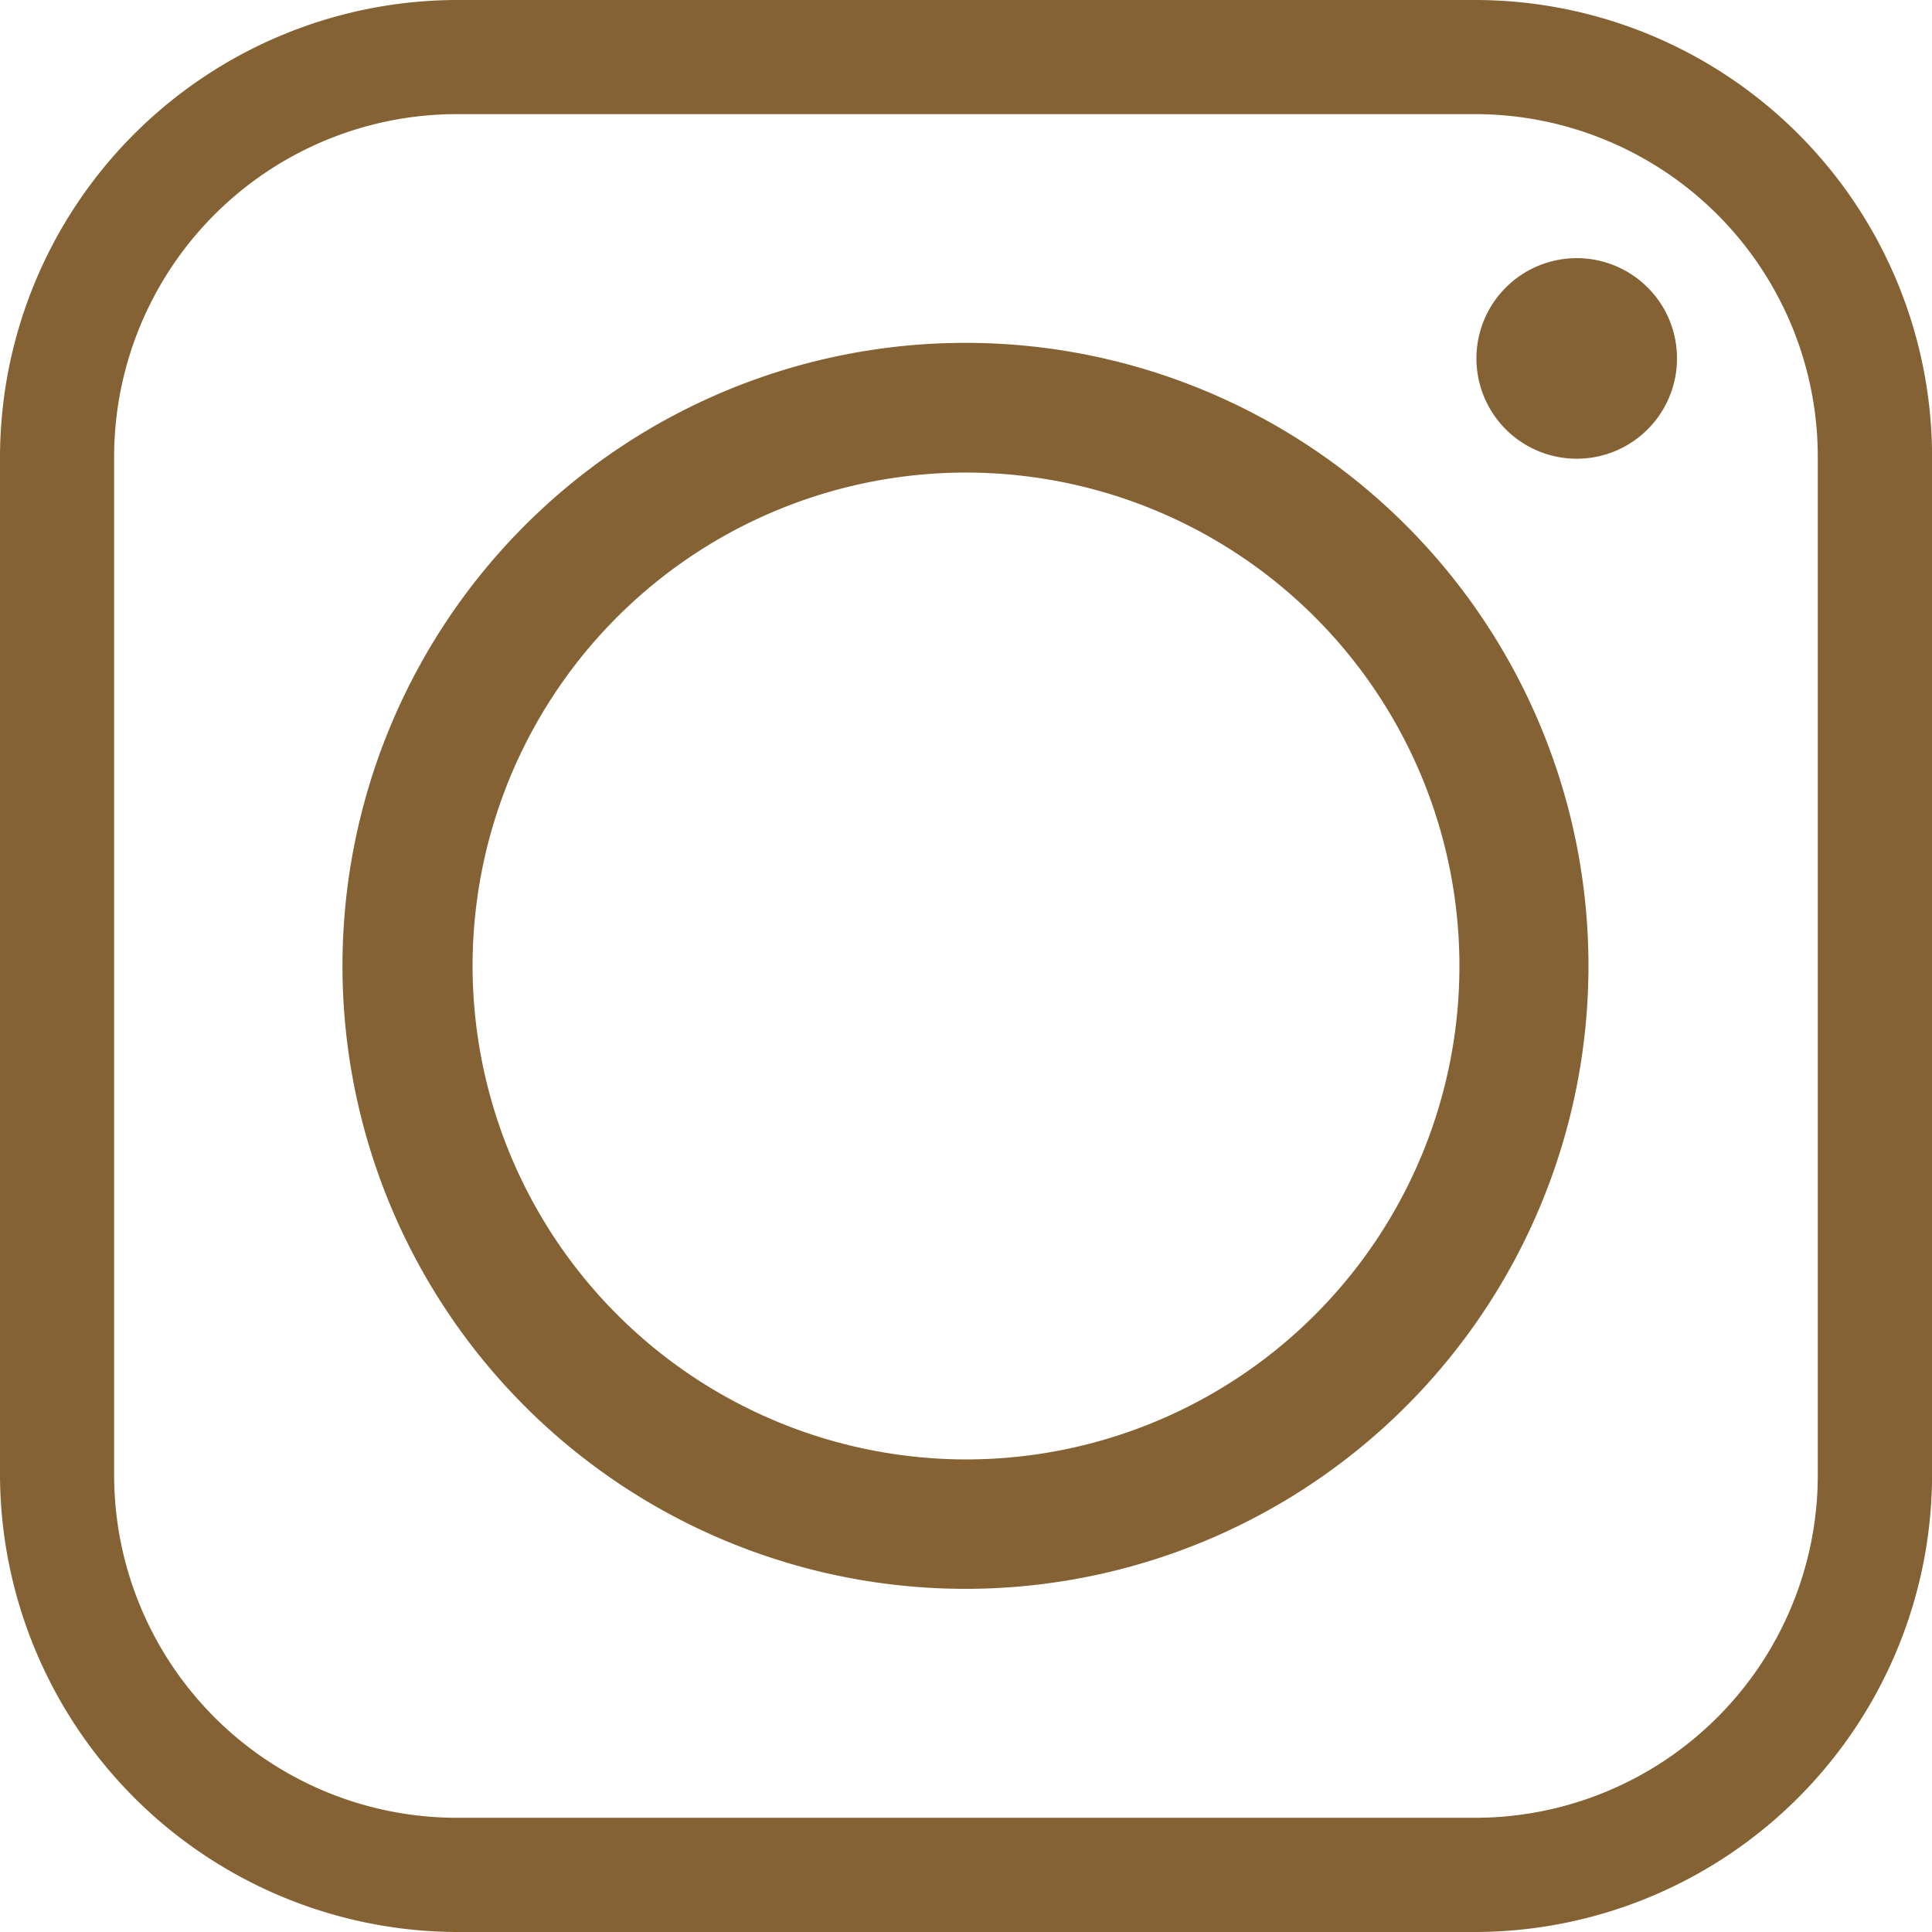 <svg xmlns="http://www.w3.org/2000/svg" width="25.662" height="25.662" viewBox="0 0 25.662 25.662"><path d="M192.55,80.416a6.554,6.554,0,1,1,6.546,6.561,6.562,6.562,0,0,1-6.546-6.561Zm13.32-12.824H192.338a6.081,6.081,0,0,0-6.065,6.065V87.189a6.09,6.09,0,0,0,6.065,6.065h13.533a6.081,6.081,0,0,0,6.065-6.065V73.657a6.072,6.072,0,0,0-6.065-6.065Zm-13.533,1.516h13.533a4.554,4.554,0,0,1,4.548,4.549V87.189a4.554,4.554,0,0,1-4.548,4.548H192.338a4.554,4.554,0,0,1-4.549-4.548V73.657a4.554,4.554,0,0,1,4.549-4.549Zm14.879,1.913a1.332,1.332,0,1,0,1.332,1.332,1.331,1.331,0,0,0-1.332-1.332Zm.156,9.4a8.275,8.275,0,1,0-8.276,8.275,8.276,8.276,0,0,0,8.276-8.275Z" transform="translate(-186.273 -67.592)" fill="#846233" fill-rule="evenodd"/></svg>
